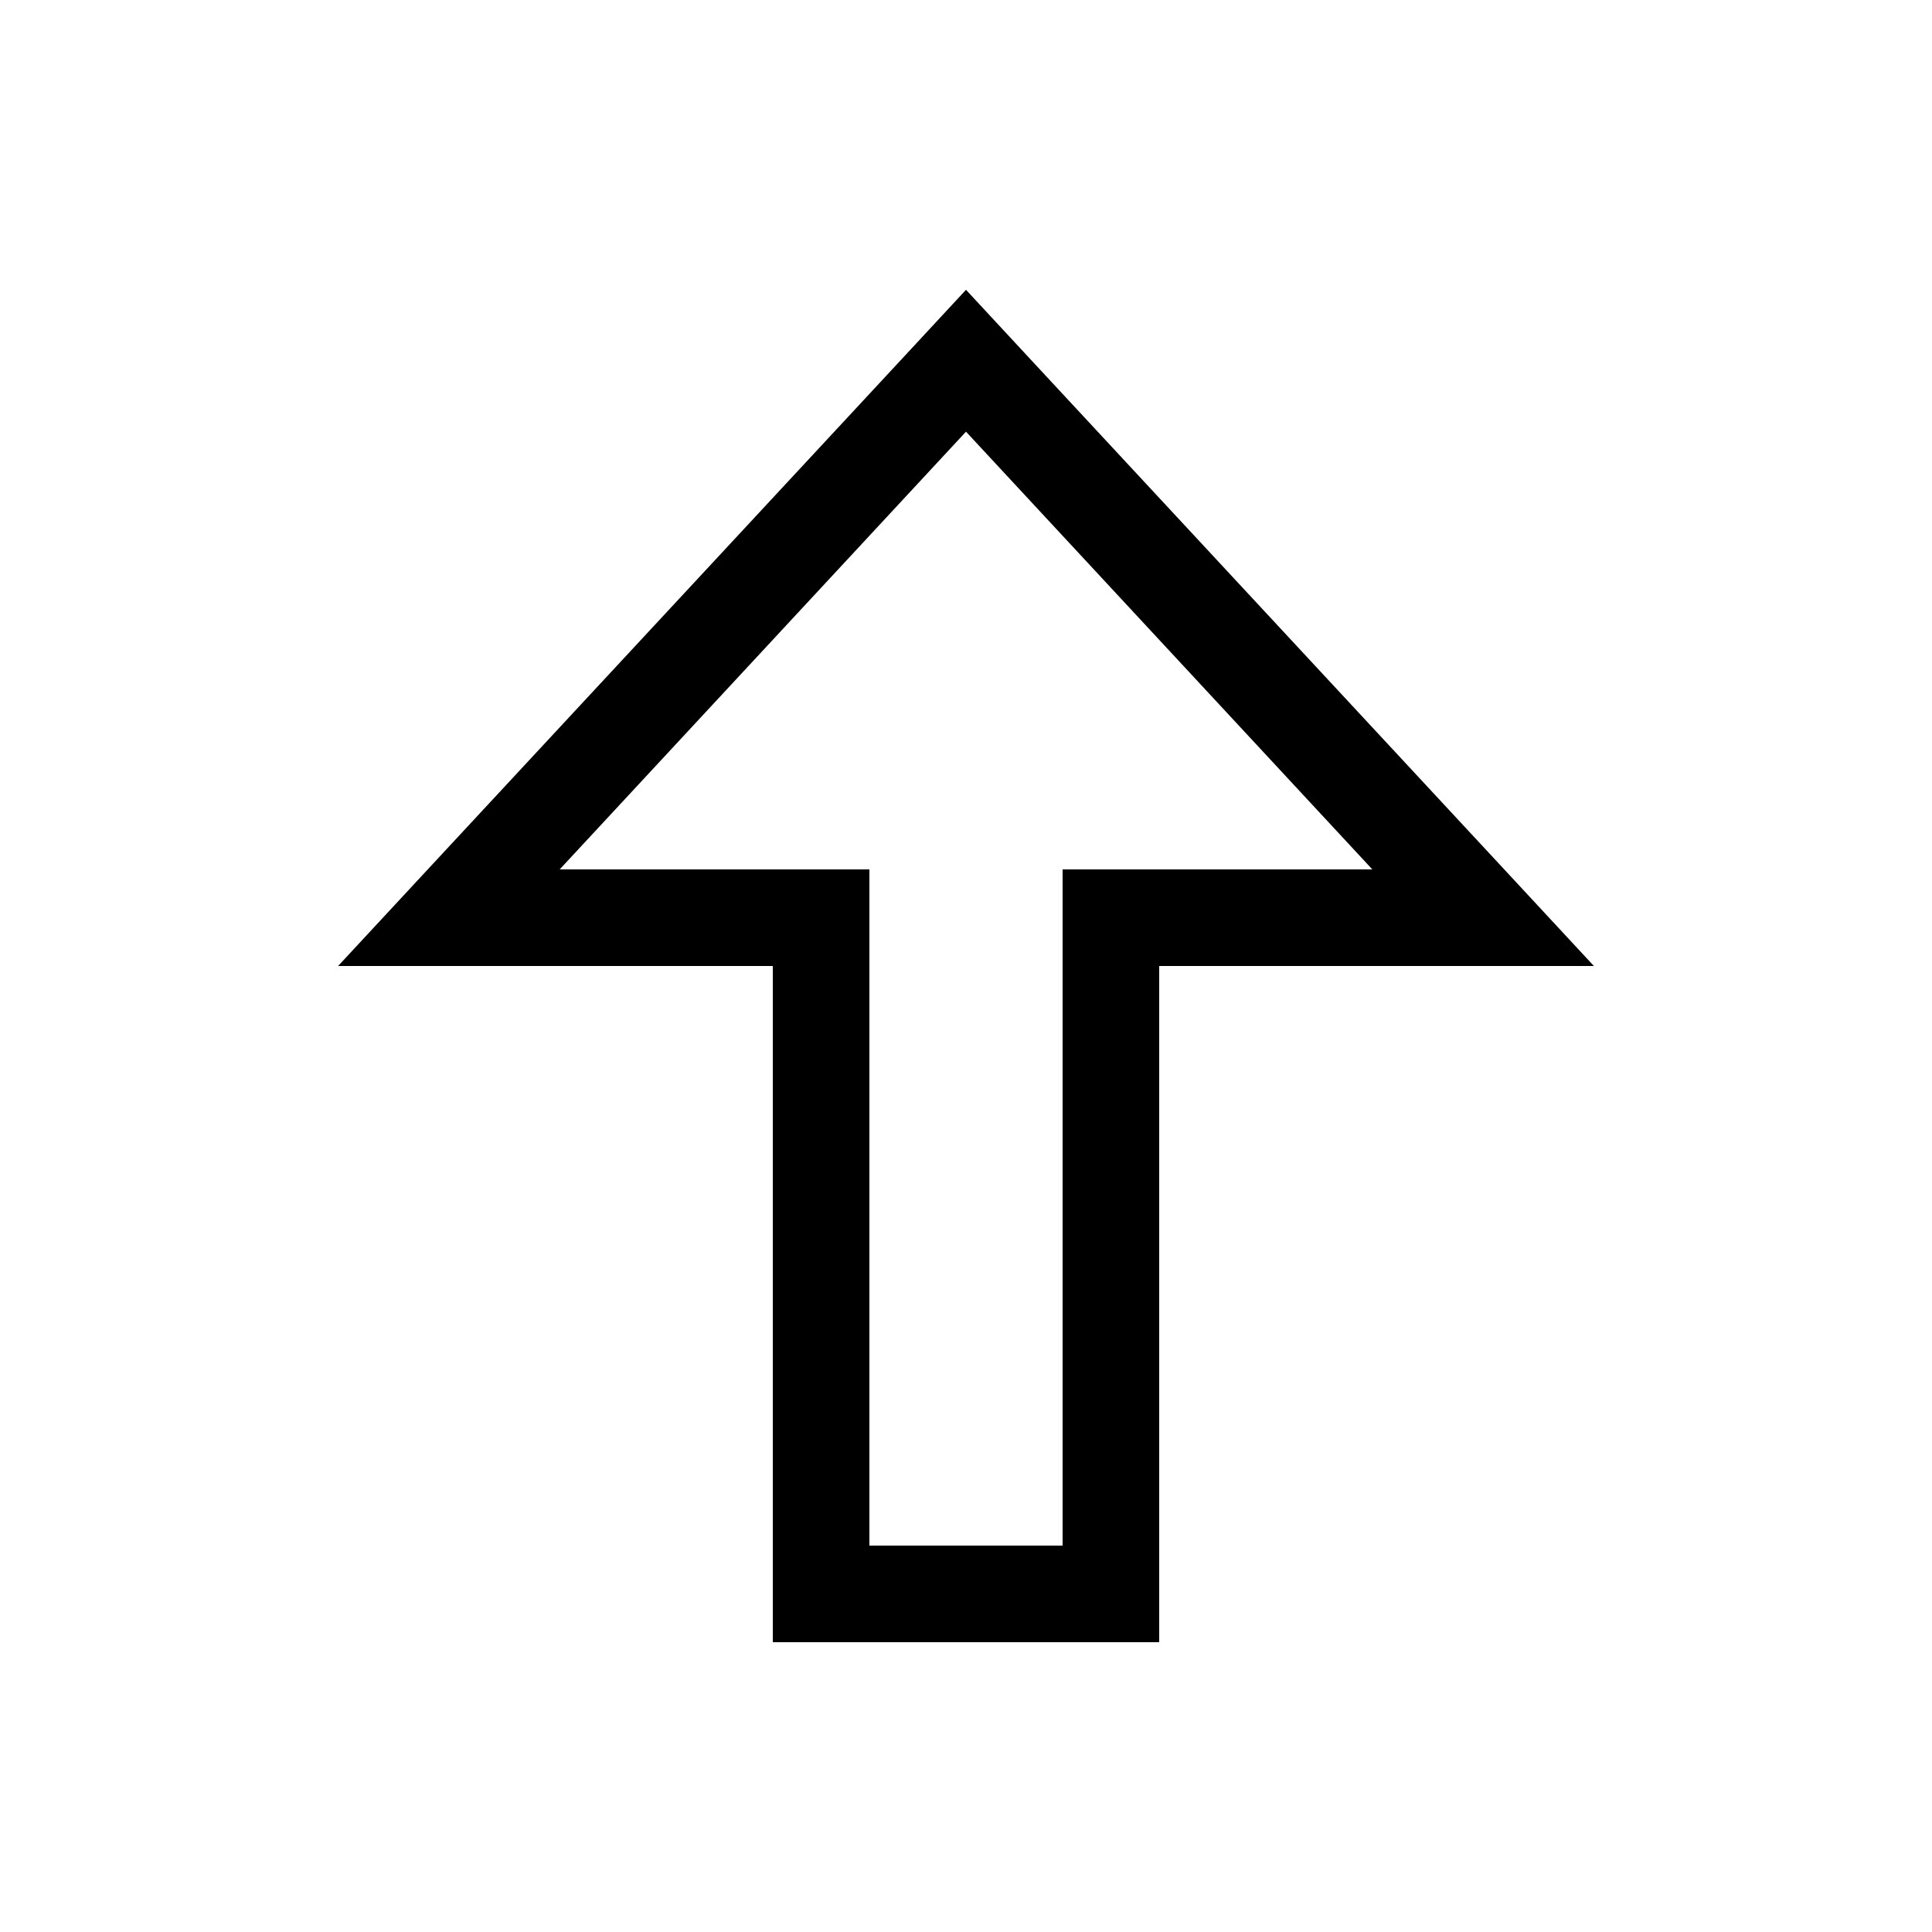 <svg xmlns="http://www.w3.org/2000/svg" viewBox="0 0 640 640"><!--! Font Awesome Pro 7.1.0 by @fontawesome - https://fontawesome.com License - https://fontawesome.com/license (Commercial License) Copyright 2025 Fonticons, Inc. --><path fill="currentColor" d="M224 320L256 320L256 544L384 544L384 320L528 320L498.3 288L341.8 119.5L320 96L298.2 119.5L141.7 288L112 320L224 320zM185.4 288L320 143L454.6 288L352 288L352 512L288 512L288 288L185.4 288z"/></svg>